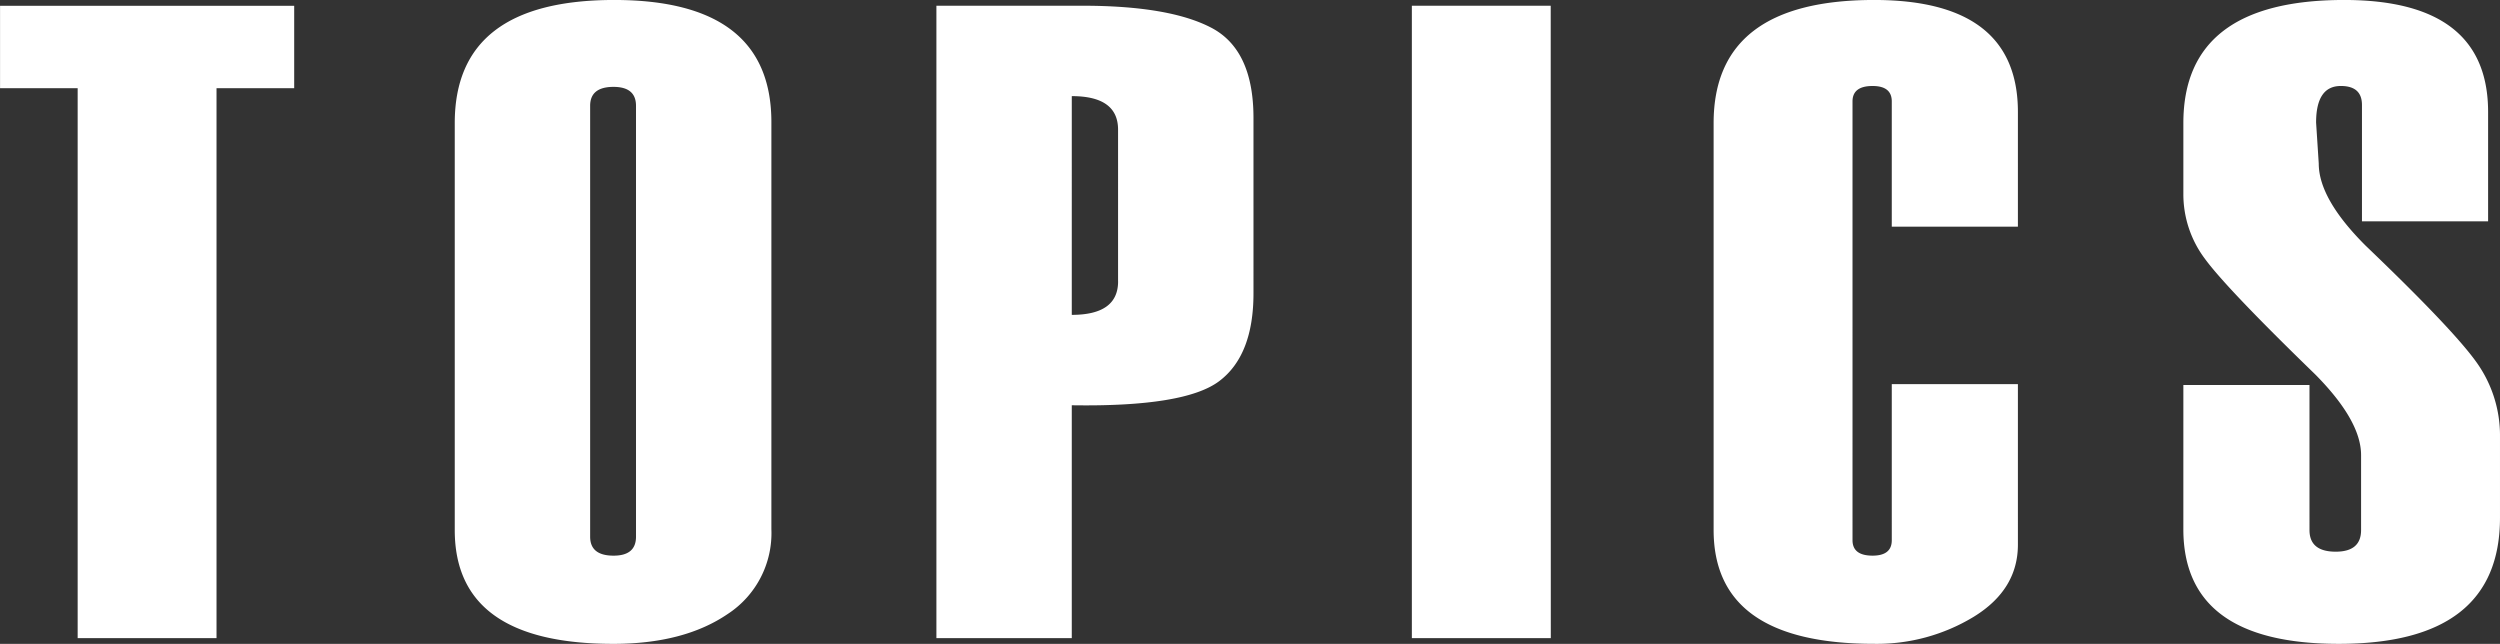 <svg xmlns="http://www.w3.org/2000/svg" width="221.445" height="57.031" viewBox="0 0 221.445 57.031"><rect x="0" y="0" width="221.445" height="57.031" fill="#333333" stroke="none"/><path id="Path_58211" data-name="Path 58211" d="M515.2,25.289H508.32V74h-12.3V25.289h-6.875v-7.3H515.2ZM529.422,64.43V28.375q0-10.9,14.121-10.9,13.926,0,13.926,10.82V64.352a8.552,8.552,0,0,1-3.881,7.52q-3.881,2.637-10.123,2.637Q529.422,74.508,529.422,64.43Zm16.055.586V26.852q0-1.68-1.992-1.68-2.07,0-2.07,1.68V65.016q0,1.68,2.07,1.68Q545.477,66.7,545.477,65.016Zm38.6-11.641V74H572.086V17.984h12.93q7.7,0,11.426,1.953t3.73,7.969V43.453q0,5.508-3.047,7.793T584.078,53.375Zm4.1-10.977V28.961q0-2.969-4.1-2.969V45.367Q588.18,45.367,588.18,42.4ZM626.508,74H614.2V17.984h12.3Zm41.375-36.445H656.711V26.461q0-1.367-1.7-1.367-1.778,0-1.778,1.367V65.328q0,1.367,1.778,1.367,1.7,0,1.7-1.367V51.5h11.172V65.719q0,3.984-3.906,6.387a16.51,16.51,0,0,1-8.828,2.4q-14.219,0-14.219-10.078V28.375q0-10.9,14.219-10.9,12.734,0,12.734,9.922Zm14.656,14.023h11.172V64.43q0,1.914,2.325,1.914,2.246,0,2.245-1.914V57.789q0-3.047-4.062-7.148-7.852-7.617-9.766-10.234a9.514,9.514,0,0,1-1.914-5.742V28.375q0-10.9,14.24-10.9,12.753,0,12.753,9.922v9.688H698.359V26.773q0-1.68-1.872-1.68-2.191,0-2.191,3.242l.235,3.633q0,3.125,4.15,7.266,7.714,7.383,9.809,10.313a11.136,11.136,0,0,1,2.095,6.641v7.148q0,11.172-14.278,11.172-13.769,0-13.769-10.156Z" transform="translate(-489.141 -17.477)" fill="#fff"/></svg>